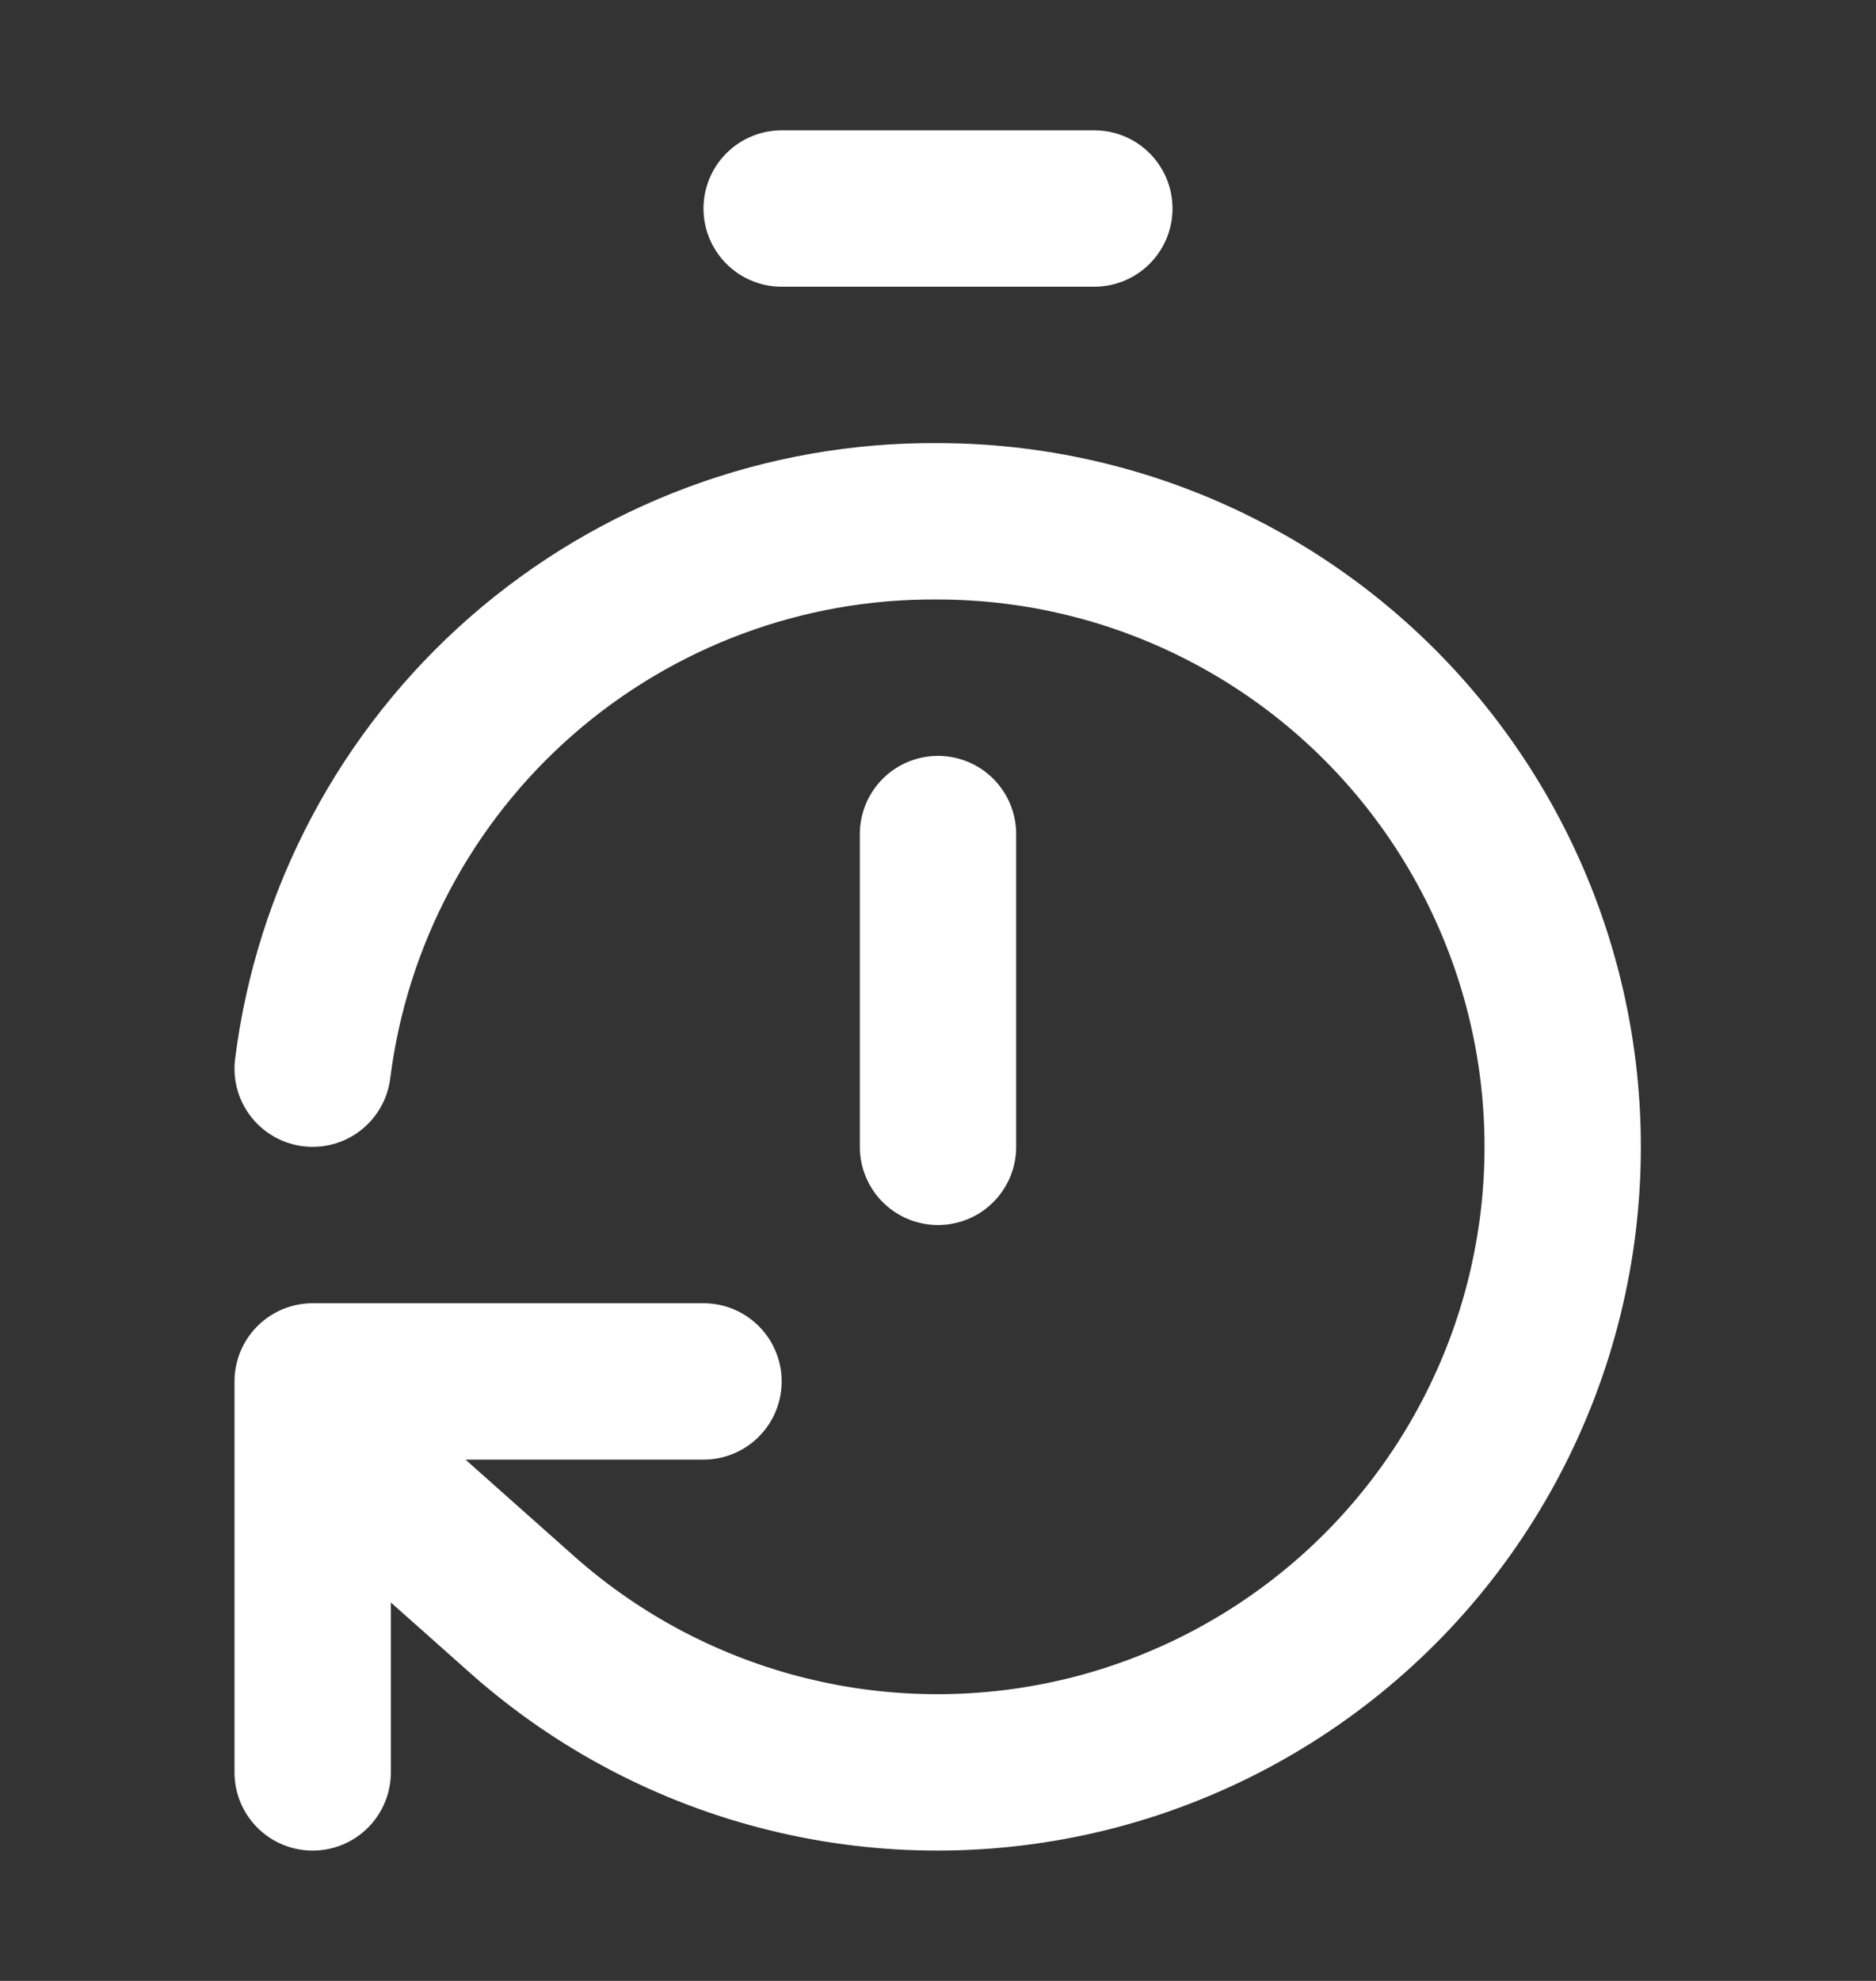<svg xmlns="http://www.w3.org/2000/svg" fill="none" viewBox="0 0 18 19" height="19" width="18">
<rect x="0" y="0" width="18" height="19" fill="#333333" stroke="none"/>
<path stroke-linejoin="round" stroke-linecap="round" stroke-width="1.5" stroke="white" d="M7.5 2H10.5M9 11V8M3 10.25C3.184 8.792 3.896 7.452 5.002 6.484C6.108 5.517 7.53 4.988 9 5C9.971 5.001 10.926 5.237 11.785 5.689C12.645 6.141 13.381 6.794 13.932 7.593C14.483 8.392 14.833 9.312 14.95 10.276C15.067 11.239 14.949 12.217 14.605 13.124C14.261 14.032 13.703 14.843 12.977 15.487C12.251 16.131 11.38 16.59 10.438 16.824C9.496 17.057 8.511 17.059 7.568 16.828C6.626 16.598 5.753 16.142 5.025 15.5L3 13.7M6.75 13.25H3V17"></path>
</svg>
